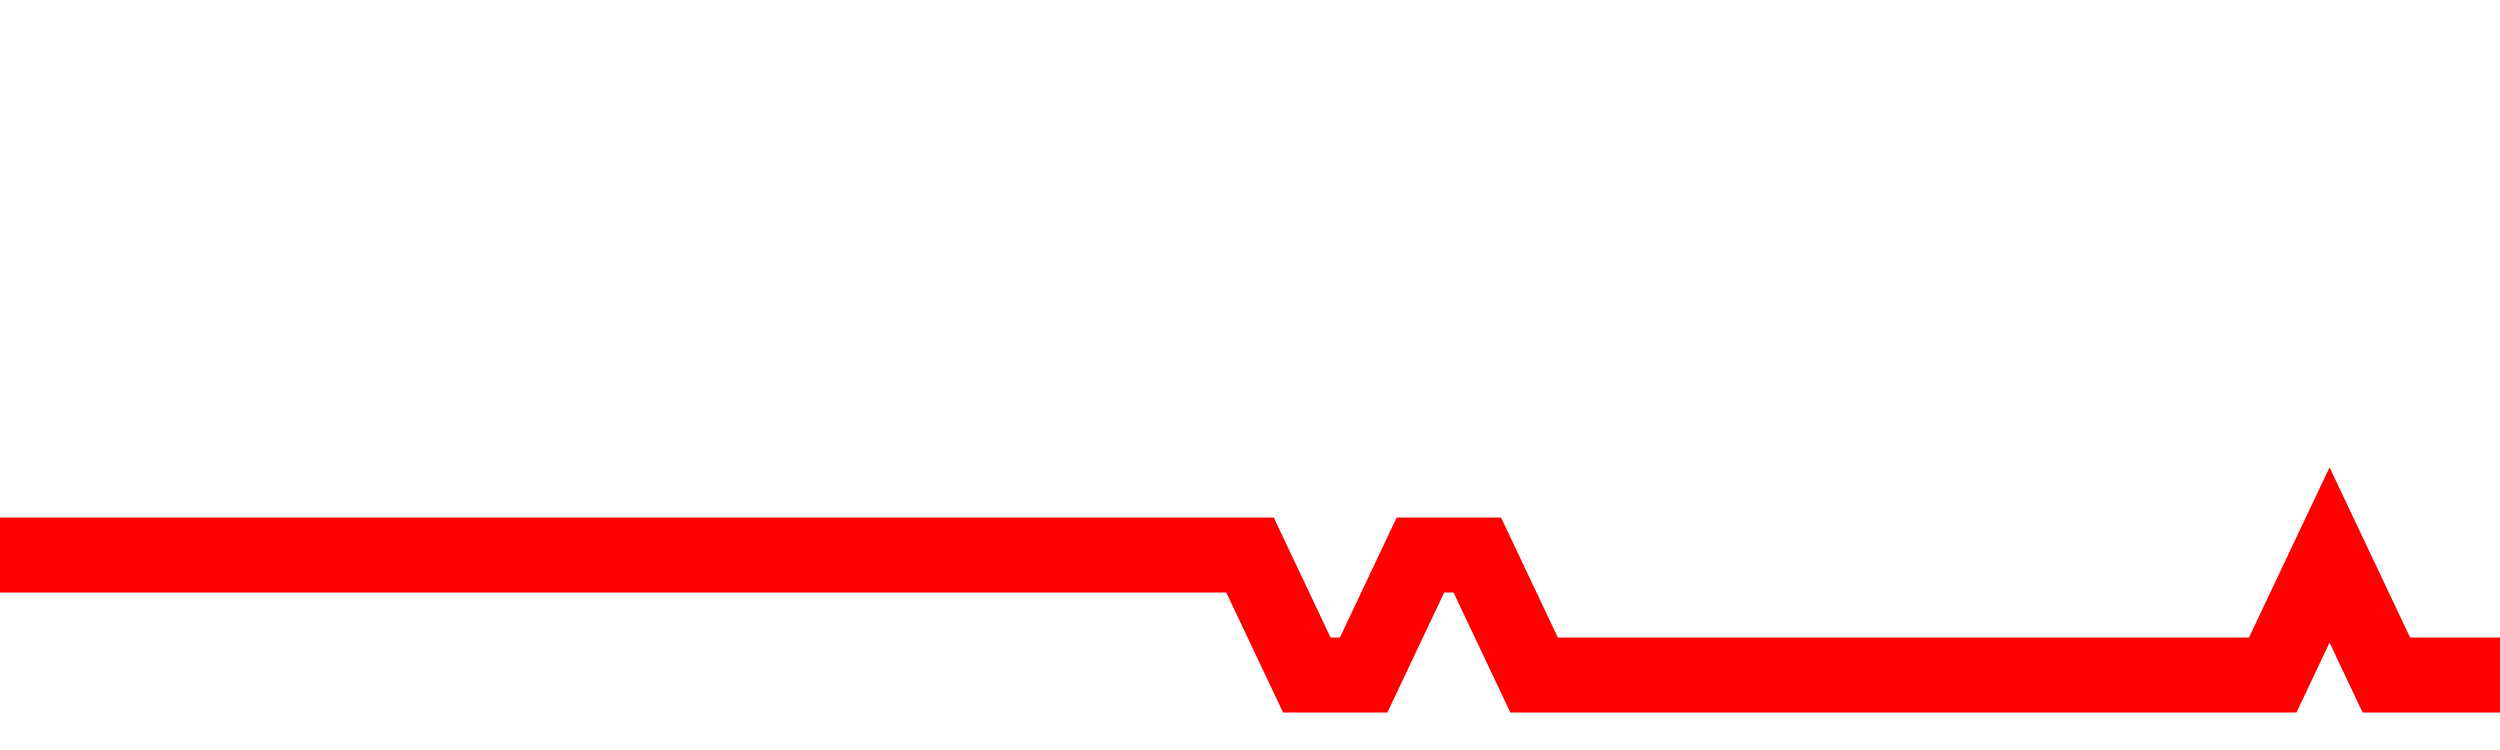 <svg xmlns="http://www.w3.org/2000/svg" xmlns:xlink="http://www.w3.org/1999/xlink" viewBox="0 0 100 30" class="ranking"><path  class="rline" d="M 0 22.2 L 0 22.2 L 2.273 22.2 L 4.545 22.2 L 6.818 22.2 L 9.091 22.2 L 11.364 22.2 L 13.636 22.2 L 15.909 22.2 L 18.182 22.2 L 20.455 22.2 L 22.727 22.2 L 25 22.2 L 27.273 22.2 L 29.545 22.2 L 31.818 22.2 L 34.091 22.2 L 36.364 22.2 L 38.636 22.2 L 40.909 22.2 L 43.182 22.2 L 45.455 22.2 L 47.727 22.2 L 50 22.2 L 52.273 27 L 54.545 27 L 56.818 22.2 L 59.091 22.2 L 61.364 27 L 63.636 27 L 65.909 27 L 68.182 27 L 70.455 27 L 72.727 27 L 75 27 L 77.273 27 L 79.545 27 L 81.818 27 L 84.091 27 L 86.364 27 L 88.636 27 L 90.909 27 L 93.182 22.2 L 95.455 27 L 97.727 27 L 100 27" fill="none" stroke-width="3" stroke="red"></path></svg>